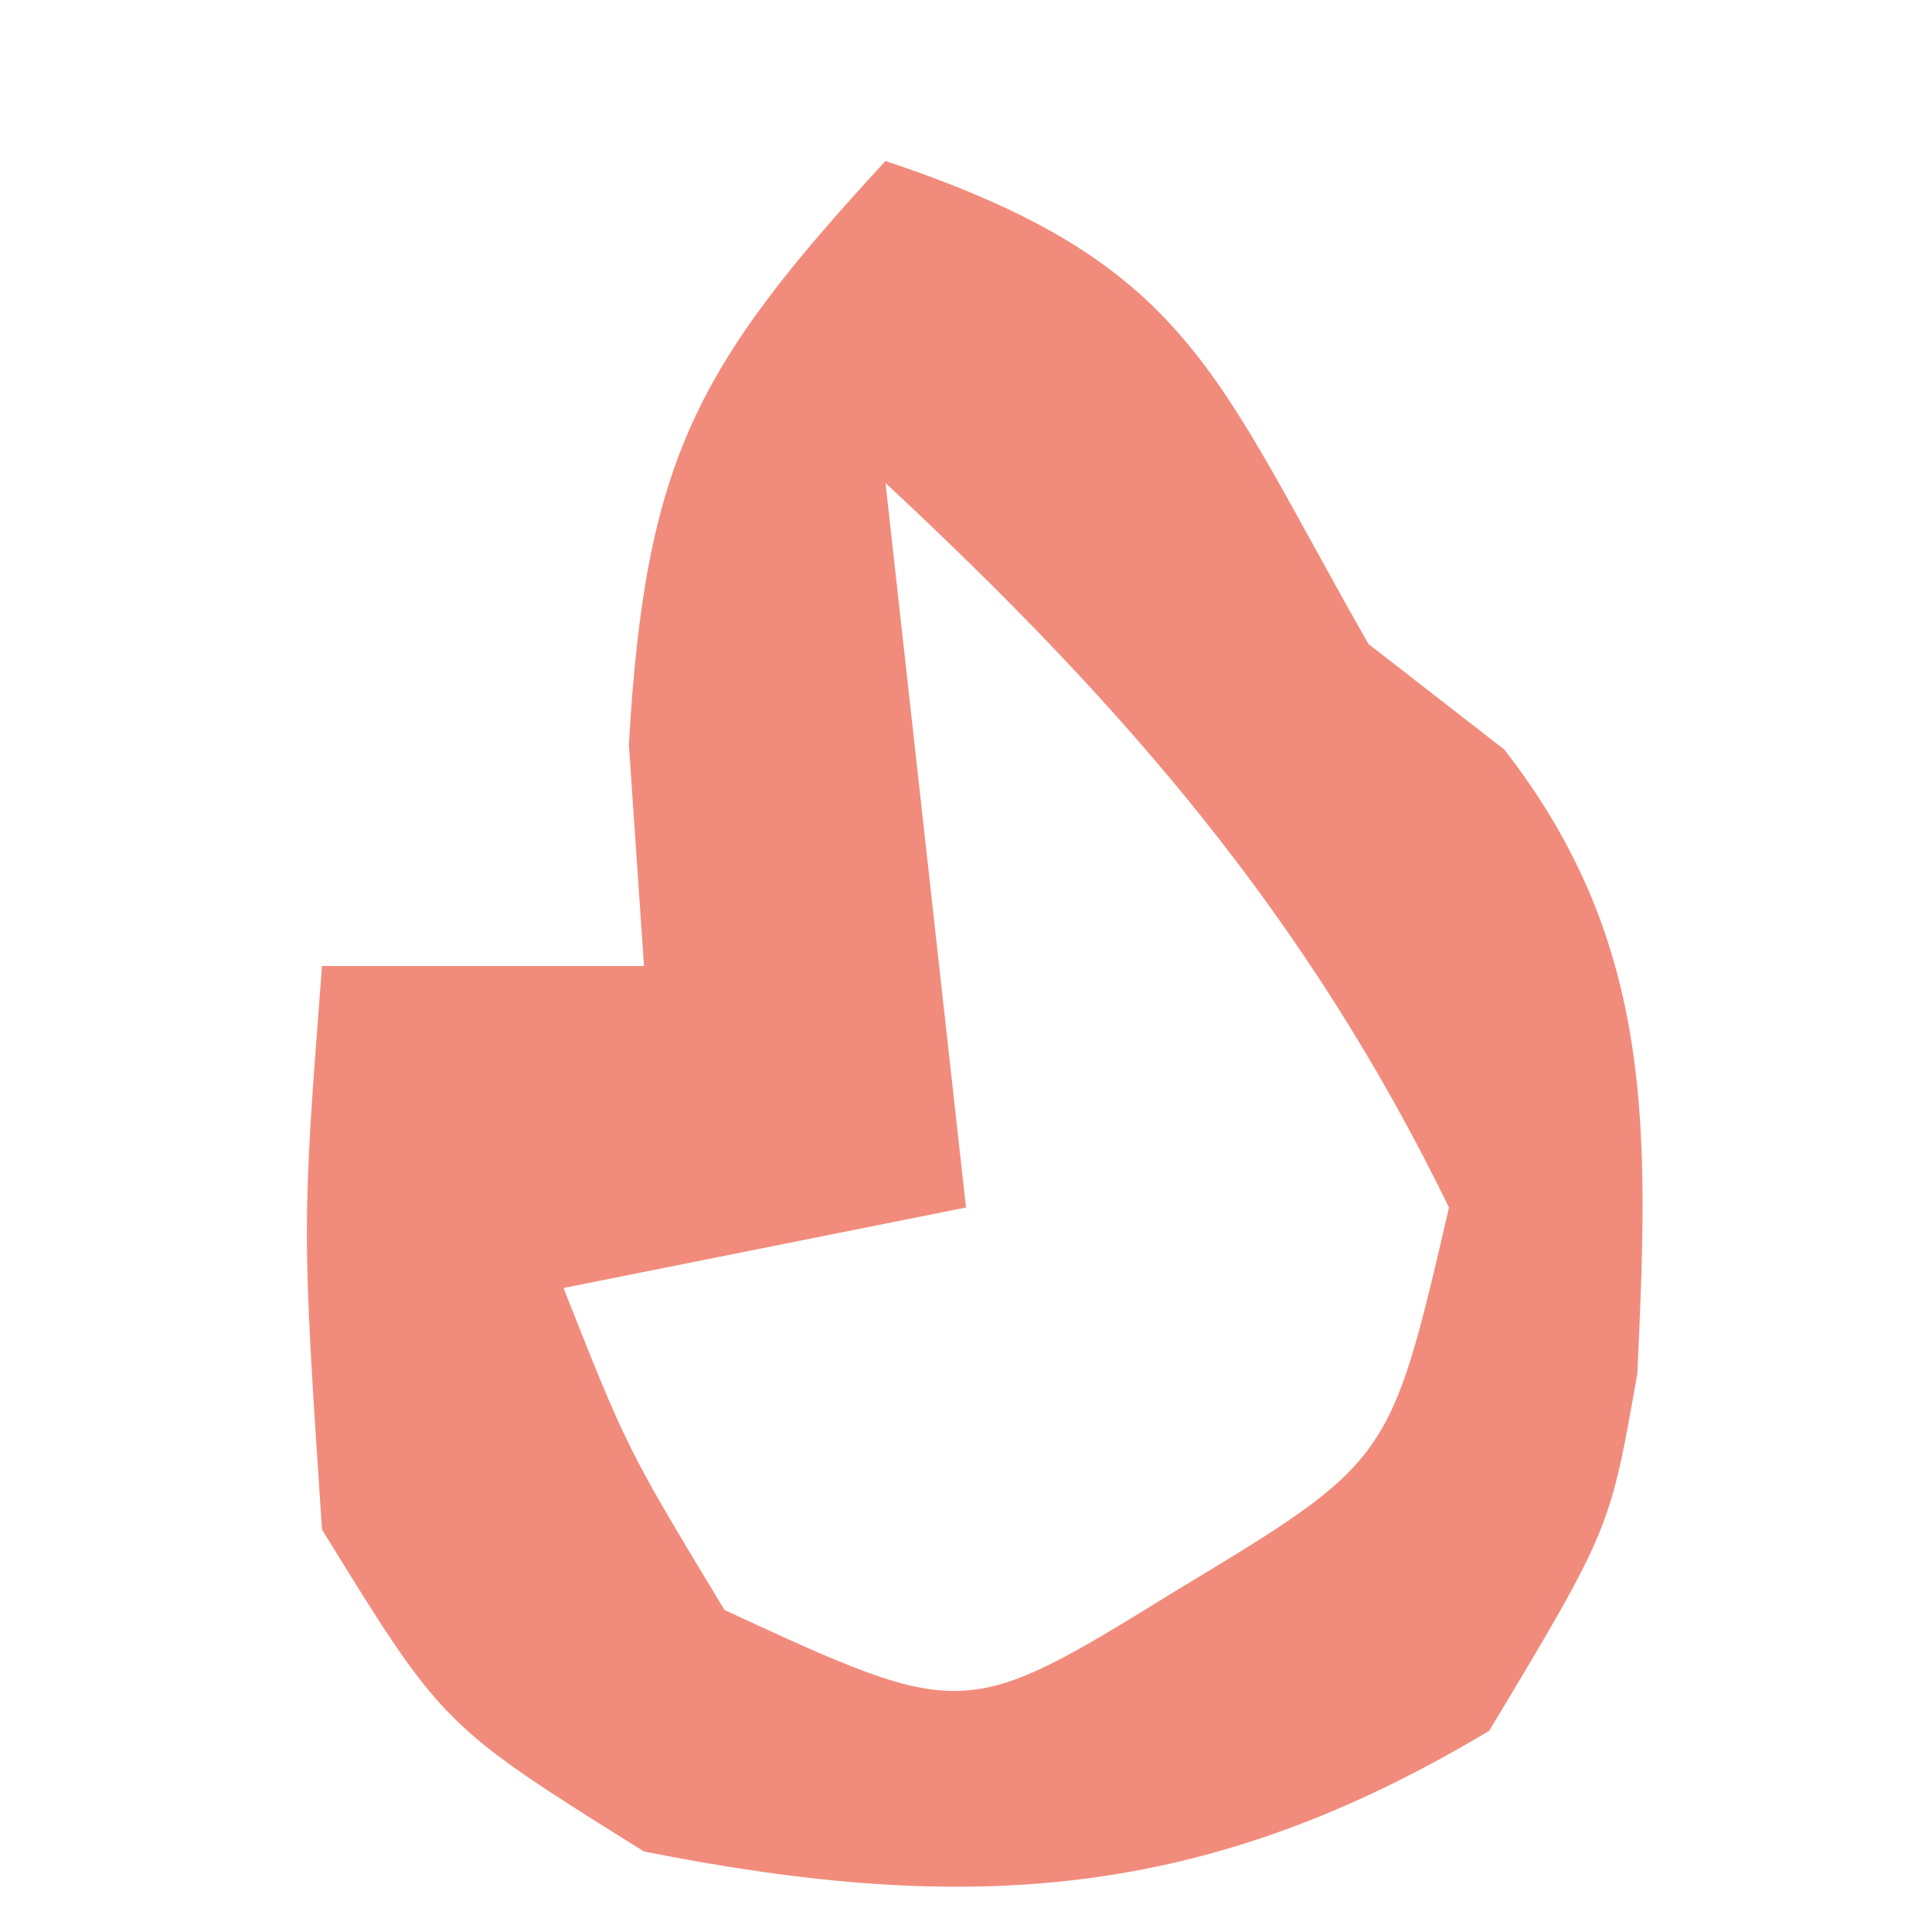 <?xml version="1.0" encoding="UTF-8"?>
<svg version="1.1" xmlns="http://www.w3.org/2000/svg" width="24" height="24">
<path d="M0 0 C3.794 1.265 4.067 2.617 6 6 C6.557 6.433 7.114 6.866 7.688 7.312 C9.572 9.736 9.477 12.073 9.34 15.059 C9 17 9 17 7.5 19.5 C3.968 21.619 1.017 21.798 -3 21 C-5.5 19.438 -5.5 19.438 -7 17 C-7.25 13.25 -7.25 13.25 -7 10 C-5.68 10 -4.36 10 -3 10 C-3.062 9.092 -3.124 8.185 -3.188 7.25 C-2.983 3.71 -2.354 2.551 0 0 Z M0 4 C0.33 6.97 0.66 9.94 1 13 C-0.65 13.33 -2.3 13.66 -4 14 C-3.209 16 -3.209 16 -2 18 C0.984 19.38 0.984 19.38 3.625 17.75 C6.269 16.154 6.269 16.154 7 13 C5.228 9.362 2.948 6.744 0 4 Z " fill="#F18C7C" transform="translate(11,2)"/>
</svg>
